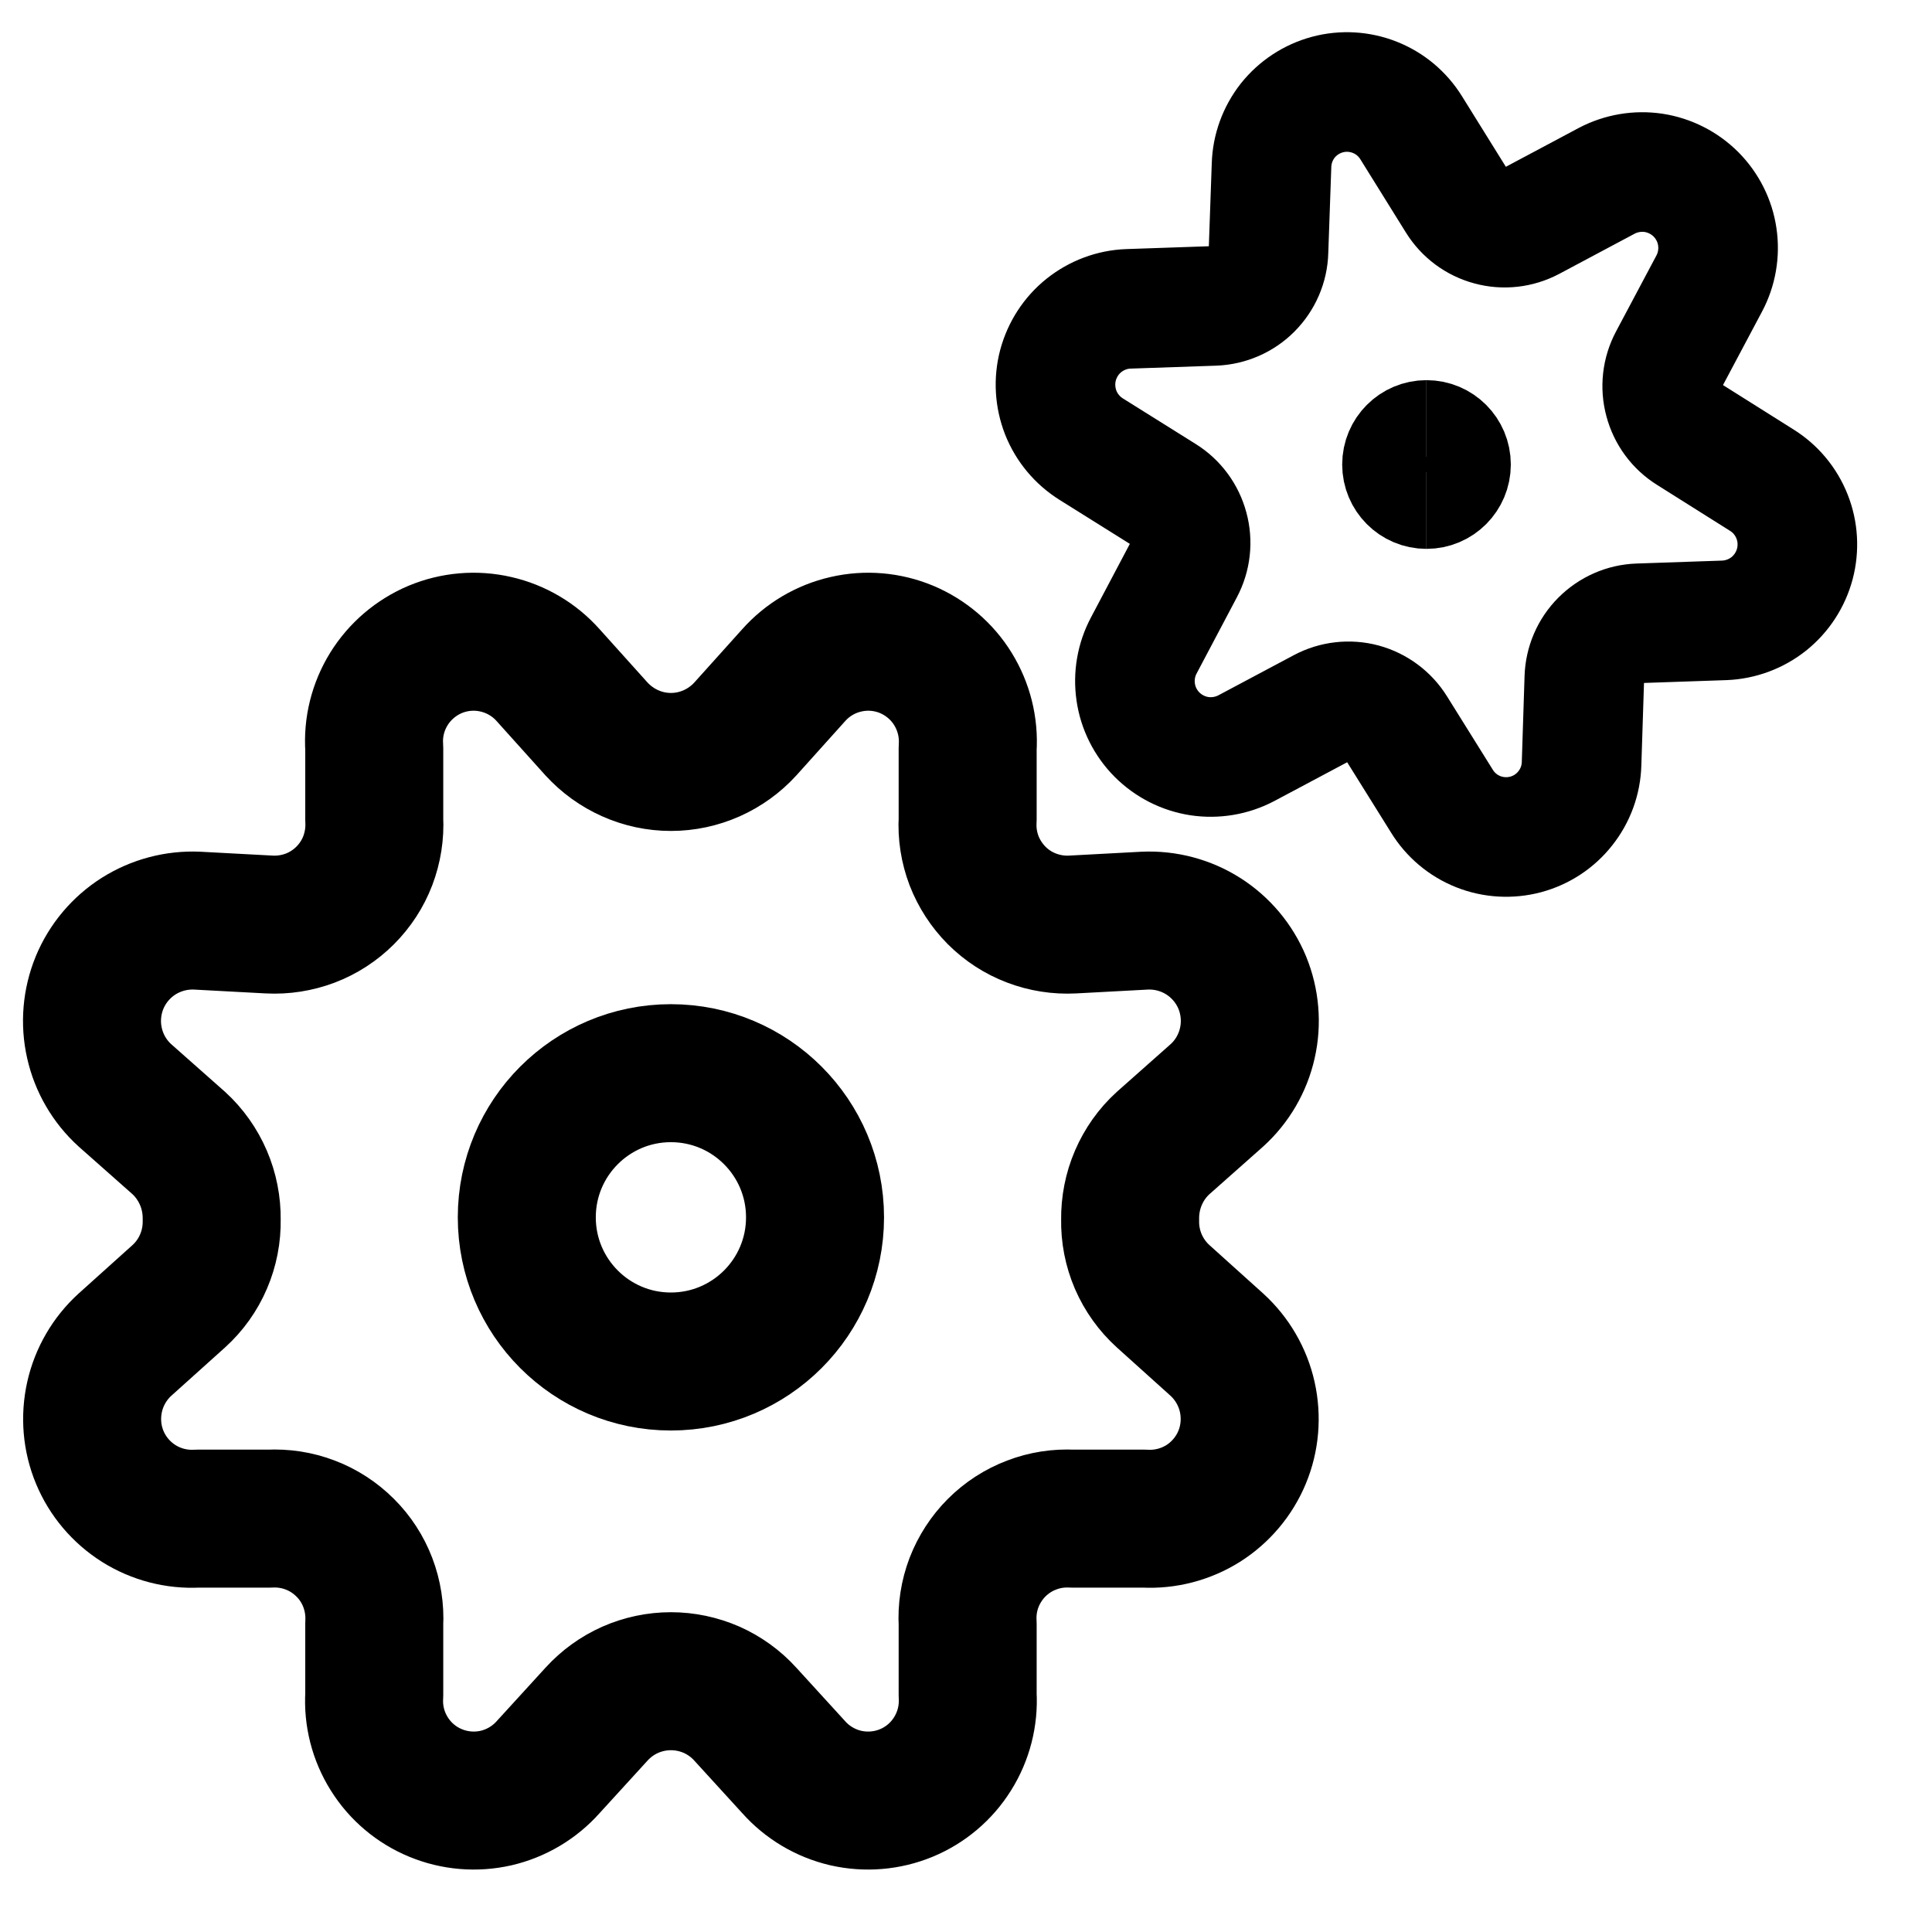 <svg width="21" height="21" viewBox="0 0 21 21" fill="none" xmlns="http://www.w3.org/2000/svg">
<path d="M6.851 8.188C6.711 8.126 6.587 8.036 6.484 7.924L5.959 7.34C5.809 7.171 5.61 7.053 5.39 7.003C5.169 6.952 4.939 6.972 4.73 7.059C4.522 7.147 4.346 7.297 4.227 7.489C4.108 7.682 4.052 7.906 4.068 8.132V8.907C4.076 9.059 4.052 9.211 3.998 9.354C3.944 9.496 3.86 9.625 3.752 9.733C3.644 9.841 3.515 9.925 3.373 9.979C3.23 10.033 3.078 10.057 2.926 10.049L2.143 10.007C1.918 9.997 1.696 10.056 1.506 10.176C1.316 10.297 1.168 10.473 1.082 10.681C0.997 10.889 0.977 11.119 1.027 11.338C1.076 11.557 1.192 11.756 1.359 11.907L1.943 12.424C2.058 12.529 2.149 12.658 2.211 12.802C2.273 12.946 2.303 13.101 2.301 13.257C2.304 13.414 2.274 13.569 2.212 13.713C2.151 13.856 2.059 13.985 1.943 14.09L1.359 14.615C1.193 14.766 1.077 14.965 1.028 15.184C0.979 15.404 0.998 15.633 1.084 15.84C1.17 16.047 1.318 16.222 1.508 16.342C1.697 16.461 1.919 16.519 2.143 16.507H2.926C3.078 16.499 3.23 16.522 3.373 16.577C3.515 16.631 3.644 16.715 3.752 16.823C3.86 16.93 3.944 17.06 3.998 17.202C4.052 17.344 4.076 17.497 4.068 17.649V18.424C4.054 18.648 4.111 18.872 4.231 19.063C4.35 19.254 4.526 19.403 4.735 19.489C4.943 19.575 5.172 19.594 5.392 19.544C5.611 19.493 5.81 19.375 5.959 19.207L6.484 18.632C6.587 18.519 6.711 18.429 6.851 18.367C6.99 18.306 7.14 18.274 7.293 18.274C7.445 18.274 7.595 18.306 7.735 18.367C7.874 18.429 7.999 18.519 8.101 18.632L8.626 19.207C8.775 19.375 8.974 19.493 9.193 19.544C9.413 19.594 9.643 19.575 9.851 19.489C10.059 19.403 10.235 19.254 10.354 19.063C10.474 18.872 10.531 18.648 10.518 18.424V17.649C10.509 17.497 10.533 17.344 10.587 17.202C10.642 17.06 10.726 16.93 10.833 16.823C10.941 16.715 11.07 16.631 11.213 16.577C11.355 16.522 11.507 16.499 11.659 16.507H12.443C12.666 16.519 12.888 16.461 13.078 16.342C13.267 16.222 13.415 16.047 13.501 15.84C13.587 15.633 13.606 15.404 13.557 15.184C13.508 14.965 13.392 14.766 13.226 14.615L12.643 14.09C12.527 13.985 12.435 13.856 12.373 13.713C12.311 13.569 12.281 13.414 12.284 13.257C12.282 13.101 12.312 12.946 12.374 12.802C12.436 12.658 12.527 12.529 12.643 12.424L13.226 11.907C13.393 11.756 13.509 11.557 13.558 11.338C13.608 11.119 13.588 10.889 13.503 10.681C13.417 10.473 13.269 10.297 13.079 10.176C12.89 10.056 12.667 9.997 12.443 10.007L11.659 10.049C11.507 10.057 11.355 10.033 11.213 9.979C11.07 9.925 10.941 9.841 10.833 9.733C10.726 9.625 10.642 9.496 10.587 9.354C10.533 9.211 10.509 9.059 10.518 8.907V8.132C10.533 7.906 10.477 7.682 10.358 7.489C10.24 7.297 10.063 7.147 9.855 7.059C9.646 6.972 9.416 6.952 9.195 7.003C8.975 7.053 8.776 7.171 8.626 7.34L8.101 7.924C7.999 8.036 7.874 8.126 7.735 8.188C7.595 8.25 7.445 8.282 7.293 8.282C7.14 8.282 6.99 8.25 6.851 8.188Z" stroke="black" stroke-width="1.5" stroke-linecap="round" stroke-linejoin="round"/>
<path d="M7.292 14.799C8.158 14.799 8.859 14.097 8.859 13.232C8.859 12.367 8.158 11.665 7.292 11.665C6.427 11.665 5.726 12.367 5.726 13.232C5.726 14.097 6.427 14.799 7.292 14.799Z" stroke="black" stroke-width="1.5" stroke-linecap="round" stroke-linejoin="round"/>
<path d="M15.505 5.466C15.275 5.466 15.089 5.279 15.089 5.049C15.089 4.819 15.275 4.632 15.505 4.632" stroke="black"/>
<path d="M15.505 5.466C15.736 5.466 15.922 5.279 15.922 5.049C15.922 4.819 15.736 4.632 15.505 4.632" stroke="black"/>
<path d="M13.821 1.796C13.826 1.62 13.888 1.45 13.997 1.311C14.107 1.173 14.258 1.074 14.428 1.028C14.599 0.982 14.78 0.993 14.944 1.058C15.108 1.123 15.246 1.239 15.339 1.389L15.834 2.185C15.916 2.317 16.045 2.413 16.195 2.453C16.345 2.494 16.505 2.476 16.643 2.403L17.465 1.965C17.621 1.883 17.8 1.853 17.974 1.879C18.149 1.906 18.31 1.988 18.435 2.113C18.559 2.238 18.641 2.4 18.666 2.574C18.692 2.749 18.661 2.927 18.578 3.083L18.139 3.909C18.066 4.047 18.048 4.207 18.089 4.357C18.129 4.508 18.225 4.638 18.357 4.72L19.148 5.218C19.298 5.311 19.414 5.45 19.479 5.615C19.544 5.779 19.554 5.959 19.509 6.13C19.463 6.301 19.365 6.452 19.227 6.563C19.089 6.673 18.919 6.736 18.743 6.743L17.811 6.775C17.656 6.78 17.509 6.845 17.399 6.955C17.289 7.065 17.226 7.213 17.221 7.368L17.191 8.301C17.186 8.478 17.124 8.648 17.014 8.786C16.905 8.925 16.754 9.024 16.583 9.07C16.413 9.115 16.232 9.105 16.068 9.04C15.904 8.975 15.765 8.858 15.673 8.708L15.177 7.913C15.095 7.781 14.966 7.685 14.816 7.644C14.666 7.604 14.506 7.622 14.369 7.695L13.546 8.133C13.39 8.215 13.211 8.245 13.037 8.219C12.862 8.192 12.701 8.11 12.576 7.985C12.452 7.86 12.37 7.698 12.345 7.524C12.319 7.349 12.35 7.171 12.433 7.015L12.87 6.188C12.943 6.05 12.961 5.89 12.92 5.74C12.88 5.589 12.784 5.459 12.652 5.377L11.861 4.882C11.711 4.788 11.595 4.649 11.53 4.485C11.466 4.321 11.455 4.14 11.5 3.97C11.546 3.799 11.644 3.647 11.782 3.537C11.92 3.427 12.09 3.363 12.266 3.357L13.198 3.325C13.353 3.319 13.501 3.255 13.61 3.145C13.72 3.034 13.784 2.887 13.788 2.732L13.821 1.796Z" stroke="black" stroke-width="1.3" stroke-linecap="round" stroke-linejoin="round"/>
</svg>
